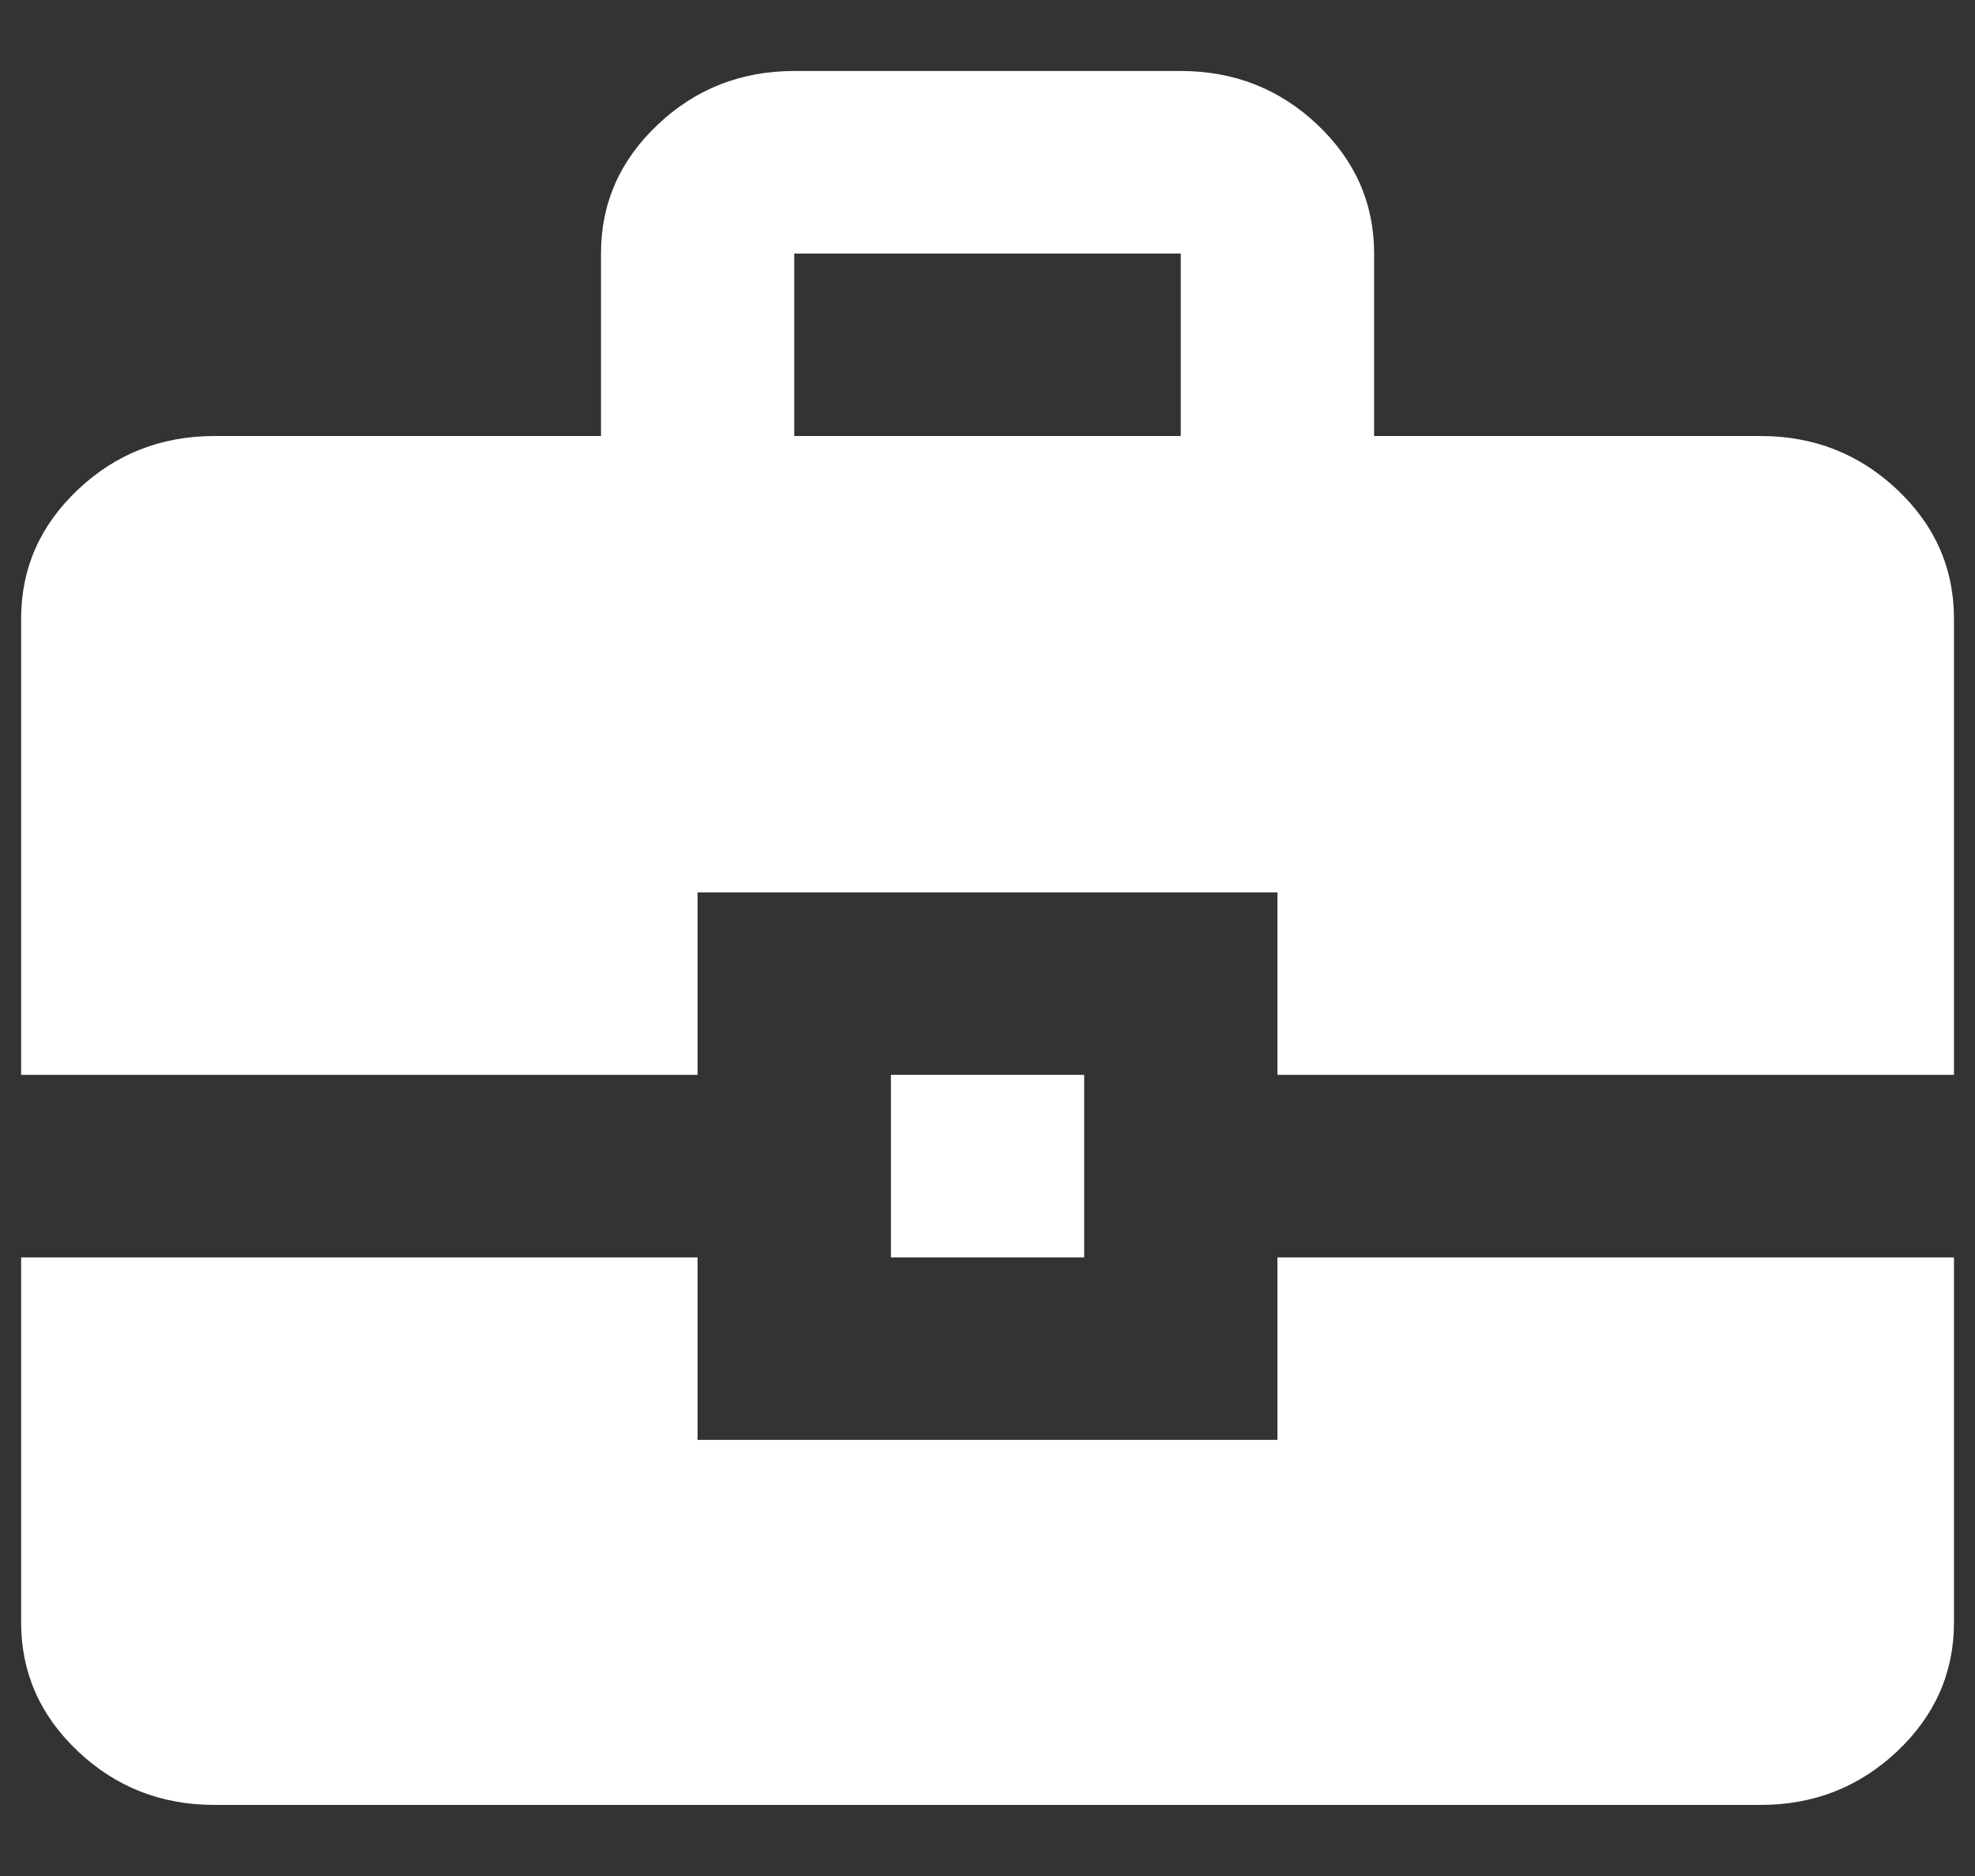 <svg width="20" height="19" viewBox="0 0 20 19" fill="none" xmlns="http://www.w3.org/2000/svg">
<rect x="0" y="0" width="20" height="19" fill="#333333" stroke="none"/>
<path d="M2.171 18.28C1.633 18.28 1.172 18.099 0.789 17.737C0.406 17.375 0.214 16.94 0.214 16.432V12.735H7.064V14.583H12.936V12.735H19.787V16.432C19.787 16.94 19.595 17.375 19.212 17.737C18.828 18.099 18.368 18.28 17.829 18.28H2.171ZM9.022 12.735V10.886H10.979V12.735H9.022ZM0.214 10.886V6.265C0.214 5.756 0.406 5.321 0.789 4.959C1.172 4.597 1.633 4.416 2.171 4.416H6.086V2.568C6.086 2.059 6.277 1.624 6.661 1.262C7.044 0.9 7.505 0.719 8.043 0.719H11.957C12.496 0.719 12.957 0.9 13.34 1.262C13.723 1.624 13.915 2.059 13.915 2.568V4.416H17.829C18.368 4.416 18.828 4.597 19.212 4.959C19.595 5.321 19.787 5.756 19.787 6.265V10.886H12.936V9.038H7.064V10.886H0.214ZM8.043 4.416H11.957V2.568H8.043V4.416Z" fill="white"/>
</svg>

